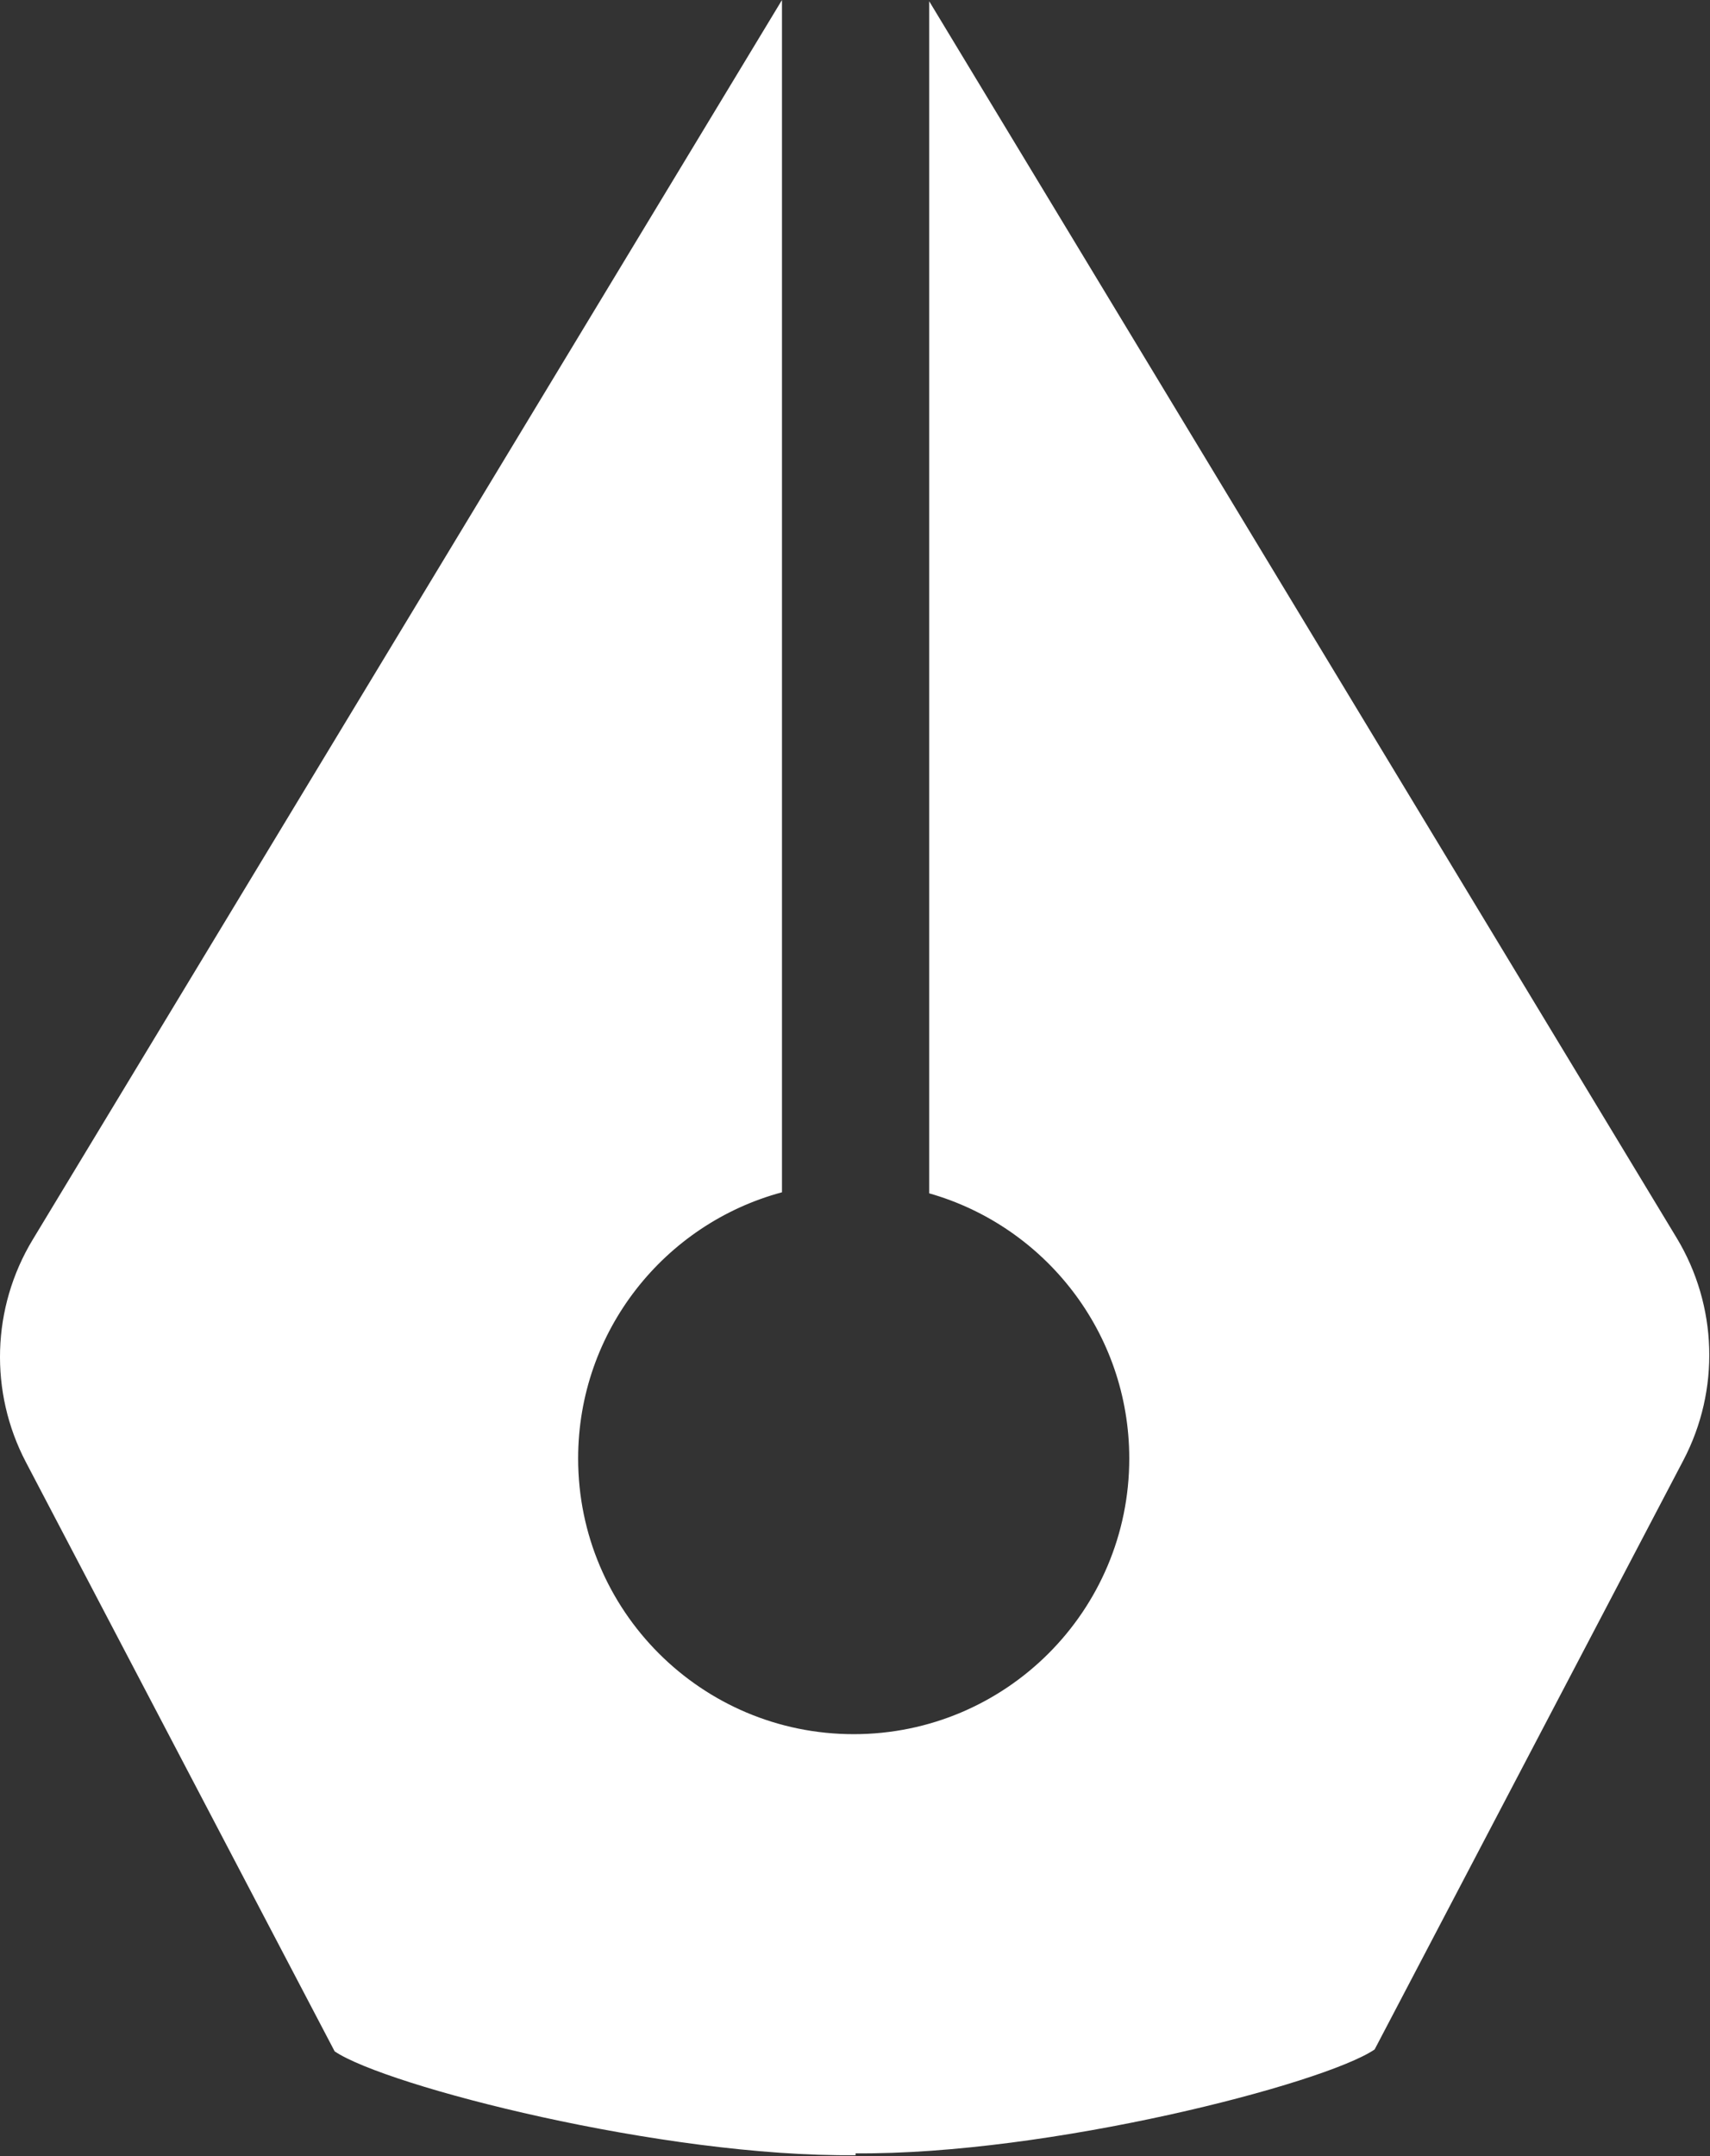 <svg width="453" height="571" viewBox="0 0 453 571" fill="none" xmlns="http://www.w3.org/2000/svg">
<rect x="0" y="0" width="453" height="571" fill="#333333" stroke="none"/>
<path d="M246.156 0.33V316.023C276.75 324.72 299.156 352.868 299.156 386.25C299.156 426.567 266.473 459.25 226.156 459.25C185.839 459.25 153.156 426.567 153.156 386.25C153.156 352.505 176.052 324.109 207.156 315.747V0L8.655 328.306C-2.208 346.273 -2.889 368.611 6.859 387.207L88.655 543.25C102.155 552.417 175.531 571.311 226.655 570.75L226.655 570.255C277.757 570.688 350.699 551.887 364.155 542.75L445.952 386.707C455.7 368.111 455.018 345.773 444.155 327.806L246.156 0.33Z" fill="white"/>
</svg>
